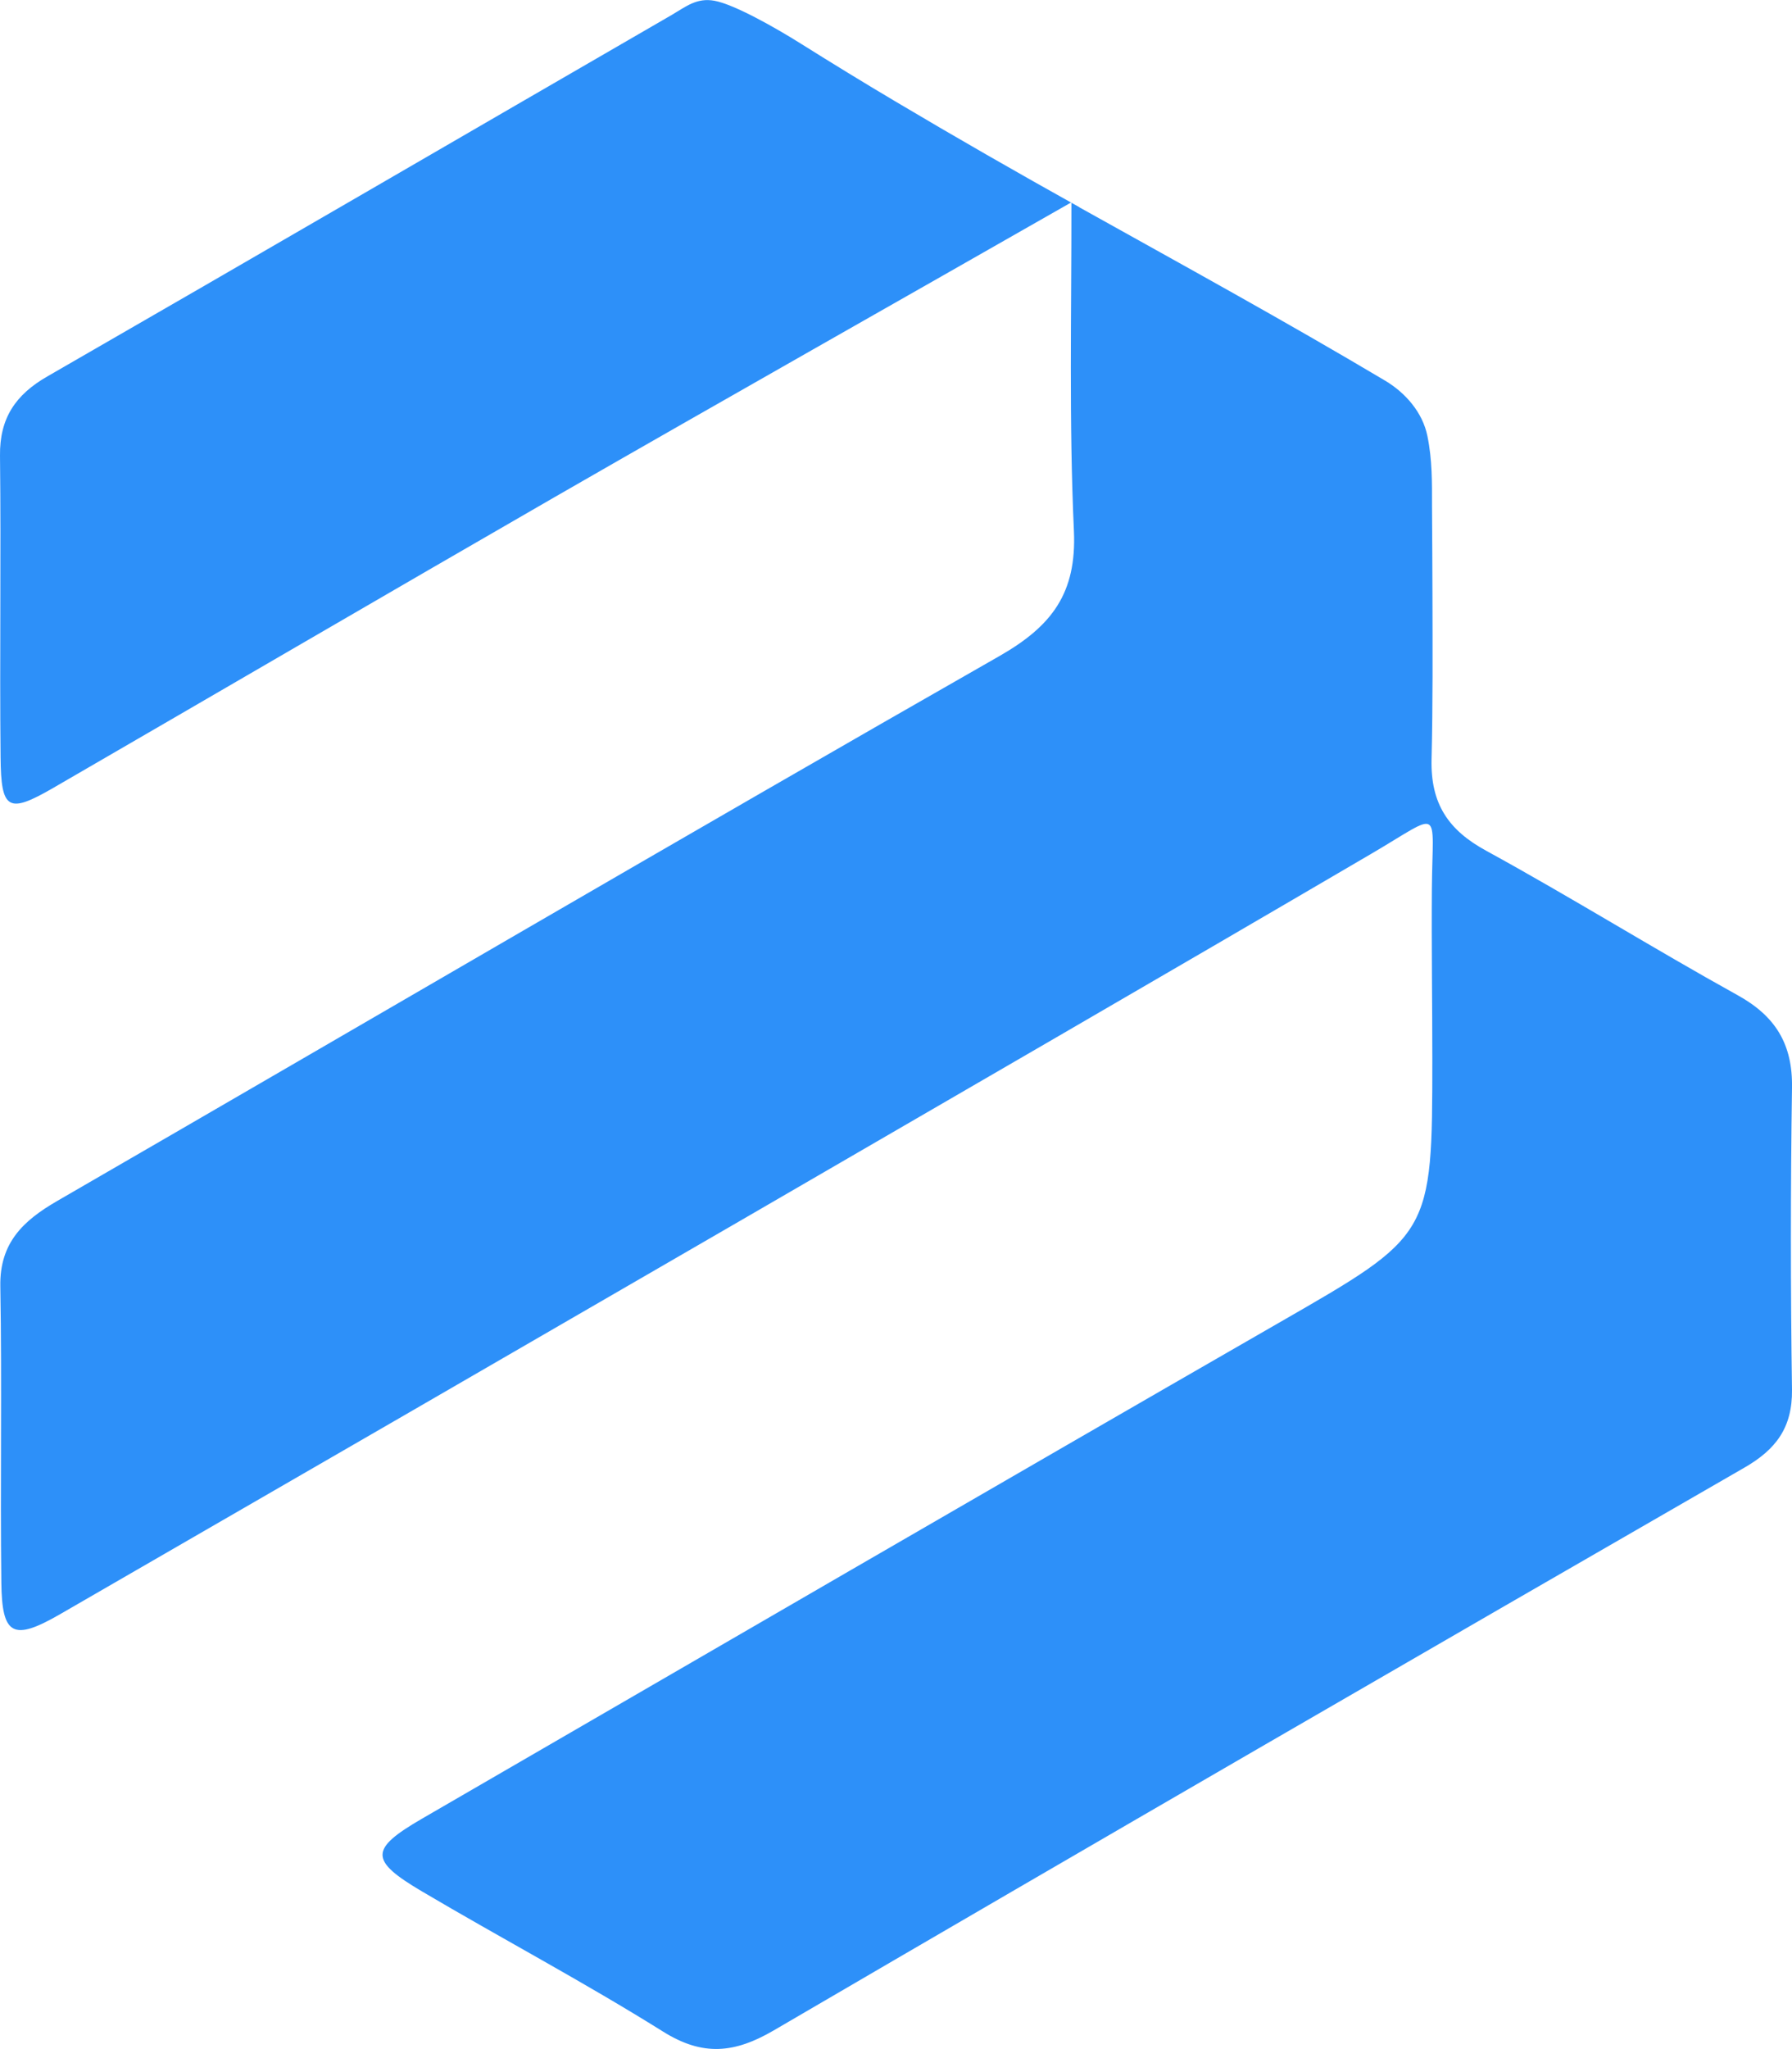 <svg width="28" height="32" viewBox="0 0 28 32" fill="none" xmlns="http://www.w3.org/2000/svg">
  <g clip-path="url(#clip0_39_3907)">
    <path d="M16.864 3.235C15.896 2.696 14.934 2.145 13.98 1.578C13.49 1.287 13.003 0.989 12.52 0.686C12.104 0.424 11.466 0.067 11.164 0.012C10.889 -0.039 10.72 0.101 10.498 0.232C7.245 2.113 3.994 4.006 0.737 5.88C0.243 6.164 -0.007 6.531 0 7.116C0.018 8.688 -0.007 10.257 0.009 11.828C0.016 12.652 0.131 12.709 0.826 12.308C3.438 10.796 6.046 9.273 8.663 7.765C11.347 6.222 14.037 4.703 16.729 3.166C16.734 3.164 16.736 3.161 16.741 3.159V3.17C16.743 4.882 16.702 6.586 16.78 8.293C16.823 9.266 16.434 9.777 15.62 10.243C10.695 13.053 5.801 15.919 0.892 18.756C0.366 19.061 -0.007 19.406 0.005 20.087C0.032 21.629 0.002 23.172 0.021 24.714C0.03 25.54 0.204 25.632 0.936 25.21C4.491 23.159 8.043 21.105 11.594 19.048C14.872 17.146 18.152 15.251 21.423 13.335C22.547 12.677 22.384 12.588 22.373 13.872C22.366 14.758 22.38 15.643 22.38 16.529C22.38 19.302 22.368 19.286 19.982 20.658C15.51 23.23 11.051 25.82 6.588 28.405C5.774 28.878 5.772 29.052 6.591 29.536C7.842 30.275 9.128 30.956 10.361 31.727C10.983 32.117 11.479 32.064 12.088 31.709C17.134 28.763 22.19 25.838 27.252 22.922C27.751 22.636 28.007 22.294 28 21.702C27.977 20.131 27.977 18.559 28 16.988C28.012 16.309 27.744 15.87 27.151 15.542C25.831 14.811 24.548 14.012 23.224 13.287C22.629 12.964 22.352 12.551 22.368 11.86C22.389 10.993 22.384 10.126 22.382 9.261C22.382 8.812 22.377 8.36 22.375 7.91C22.375 7.529 22.38 7.187 22.304 6.813C22.229 6.437 21.956 6.132 21.645 5.946C20.071 5.01 18.463 4.129 16.864 3.237V3.235Z" fill="#2D90F9"/>
  </g>
  <defs>
    <clipPath id="clip0_39_3907">
      <rect width="28" height="32" fill="white"/>
    </clipPath>
  </defs>
</svg>